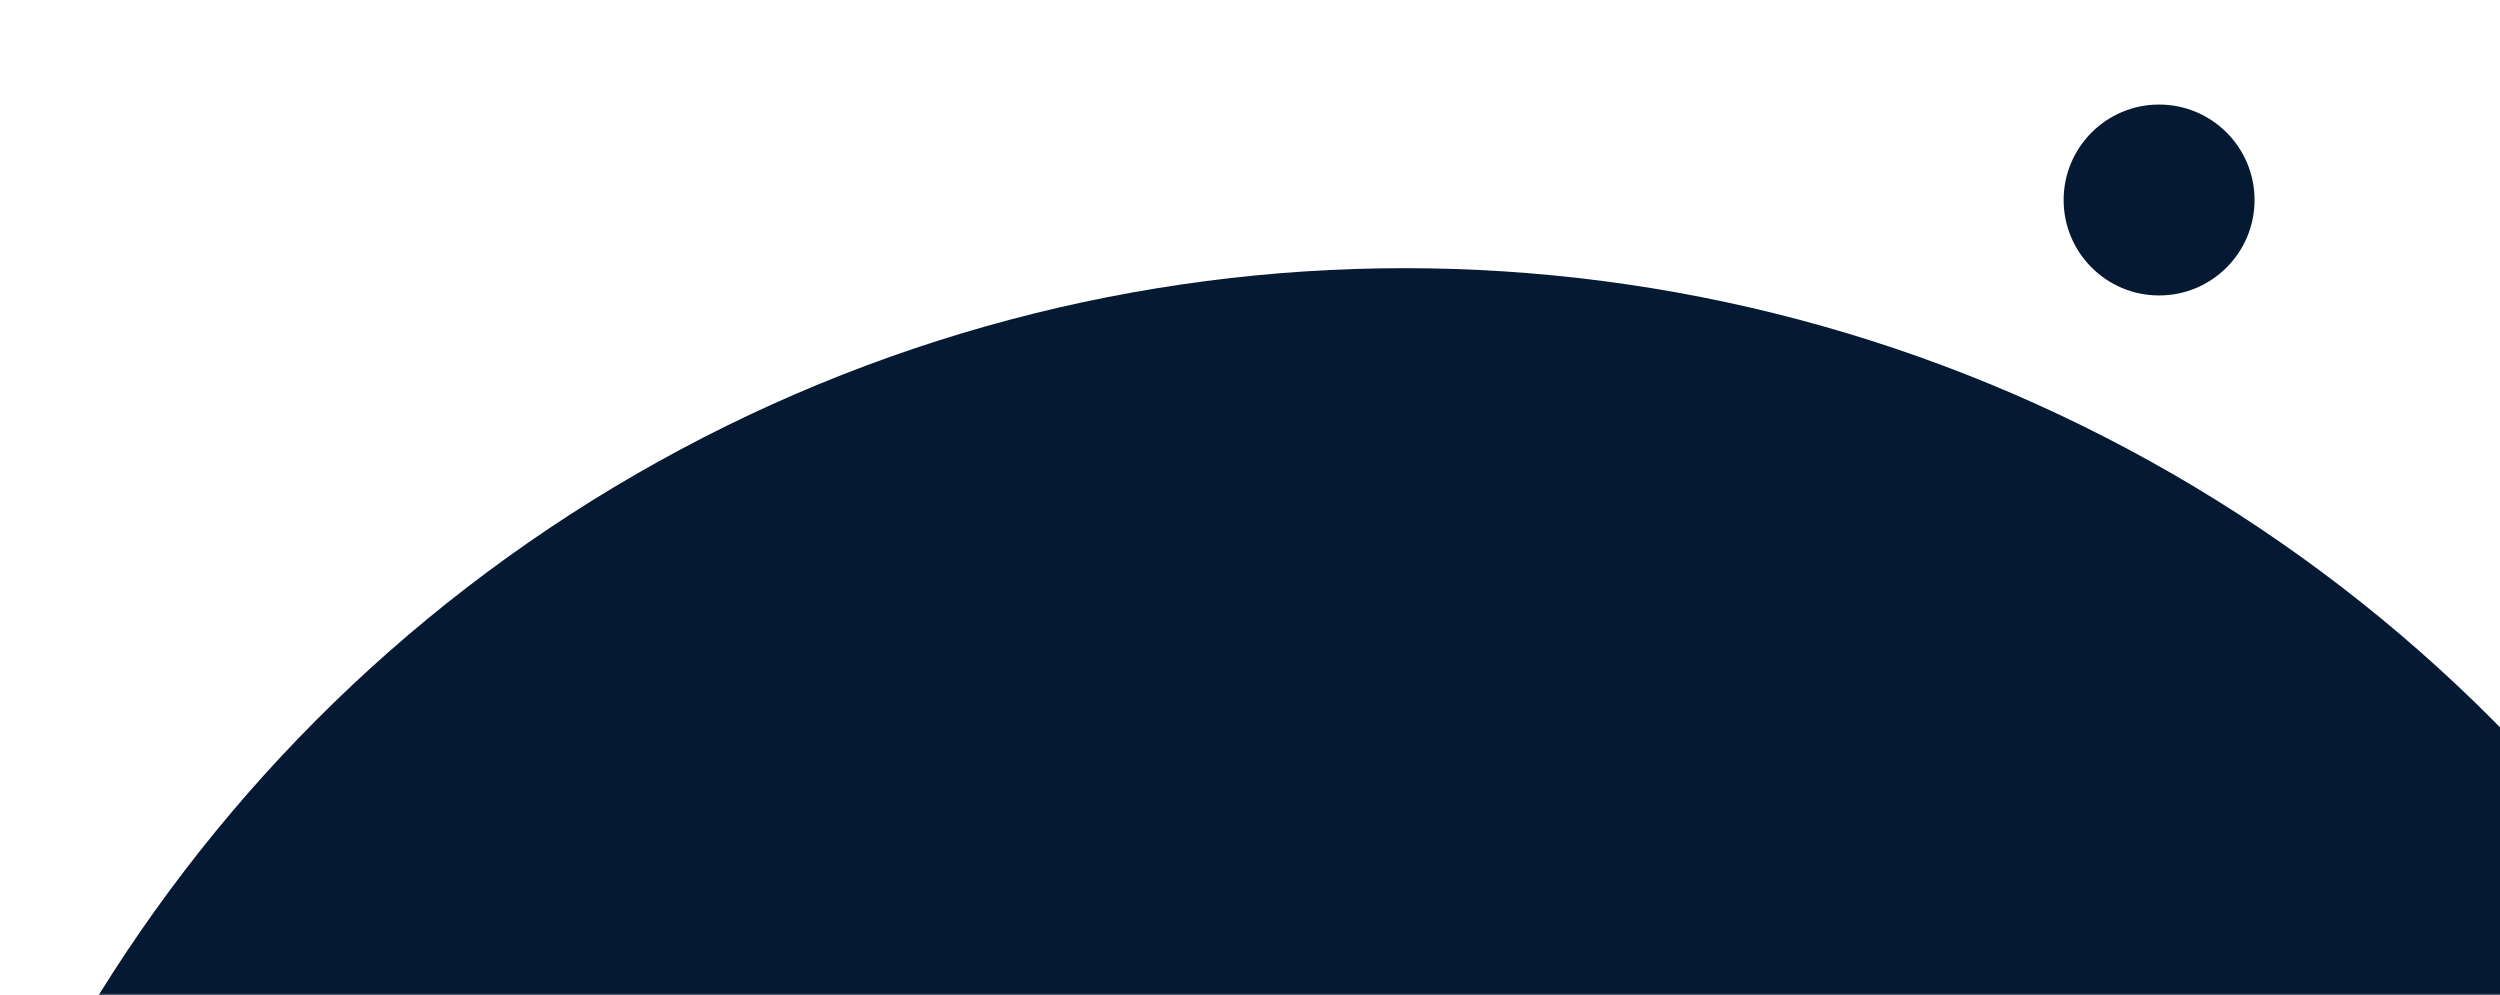 <svg width="550" height="219" viewBox="0 0 550 219" fill="none" xmlns="http://www.w3.org/2000/svg">
<mask id="mask0_2302_31" style="mask-type:alpha" maskUnits="userSpaceOnUse" x="0" y="0" width="568" height="219">
<path d="M27.5 49.5L549 0L568 219H0.5L27.5 49.5Z" fill="#D9D9D9"/>
</mask>
<g mask="url(#mask0_2302_31)">
<circle cx="309" cy="397" r="338" fill="#061933"/>
<circle cx="475" cy="44" r="21" fill="#061933"/>
</g>
</svg>
